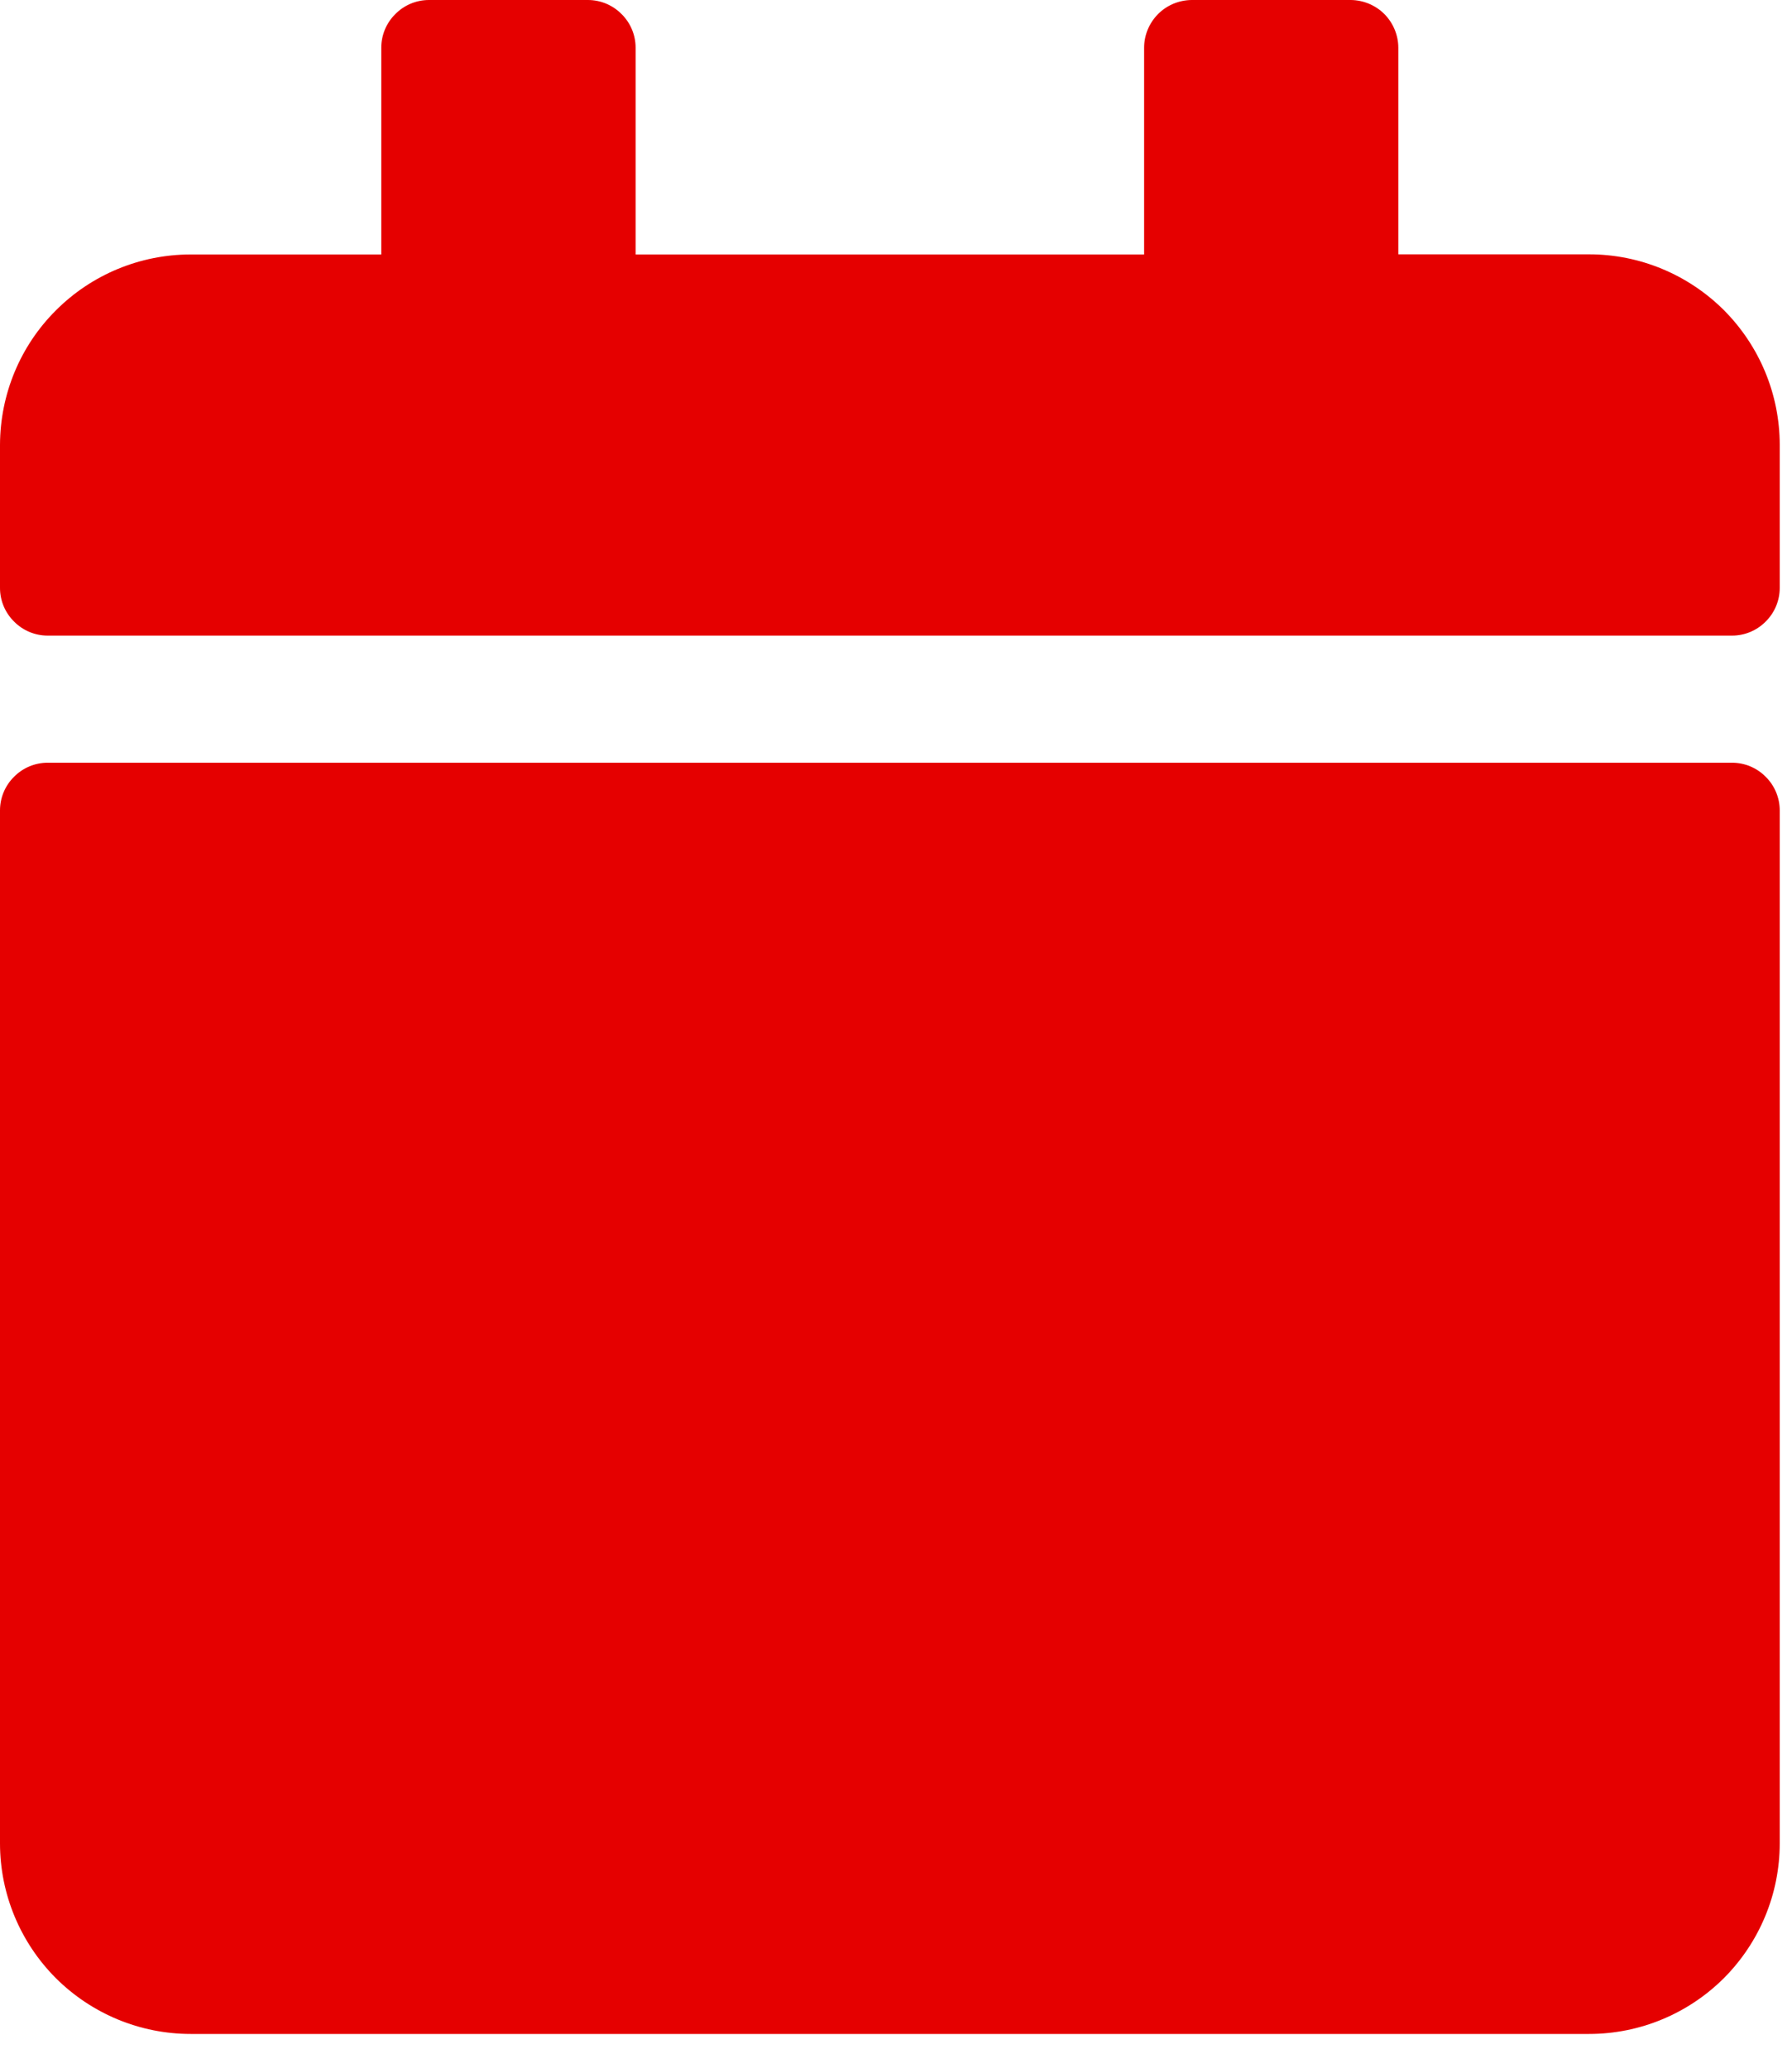 <svg width="13" height="15" viewBox="0 0 13 15" fill="none" xmlns="http://www.w3.org/2000/svg">
<path d="M0.346 5.533H12.565C12.657 5.533 12.745 5.57 12.809 5.635C12.874 5.699 12.911 5.787 12.911 5.879V13.372C12.911 13.739 12.765 14.09 12.506 14.35C12.246 14.609 11.895 14.755 11.528 14.755H1.383C1.016 14.755 0.665 14.609 0.405 14.35C0.146 14.09 0 13.739 0 13.372L0 5.879C0 5.787 0.037 5.699 0.102 5.635C0.166 5.57 0.254 5.533 0.346 5.533ZM12.911 4.265V3.228C12.911 2.861 12.765 2.51 12.506 2.25C12.246 1.991 11.895 1.845 11.528 1.845H10.144V0.346C10.144 0.255 10.107 0.167 10.043 0.102C9.979 0.038 9.891 0.001 9.8 0L8.645 0C8.553 0.001 8.466 0.037 8.401 0.102C8.337 0.167 8.3 0.254 8.3 0.346V1.846H4.611V0.346C4.611 0.254 4.574 0.166 4.509 0.102C4.445 0.037 4.357 0 4.265 0L3.112 0C3.02 0 2.932 0.037 2.868 0.102C2.803 0.166 2.766 0.254 2.766 0.346V1.846H1.383C1.016 1.846 0.665 1.992 0.406 2.251C0.146 2.51 0.001 2.861 0 3.228L0 4.265C0 4.357 0.037 4.445 0.102 4.509C0.166 4.574 0.254 4.611 0.346 4.611H12.565C12.657 4.611 12.745 4.574 12.809 4.509C12.874 4.445 12.911 4.357 12.911 4.265Z" fill="#E50000"/>
</svg>
